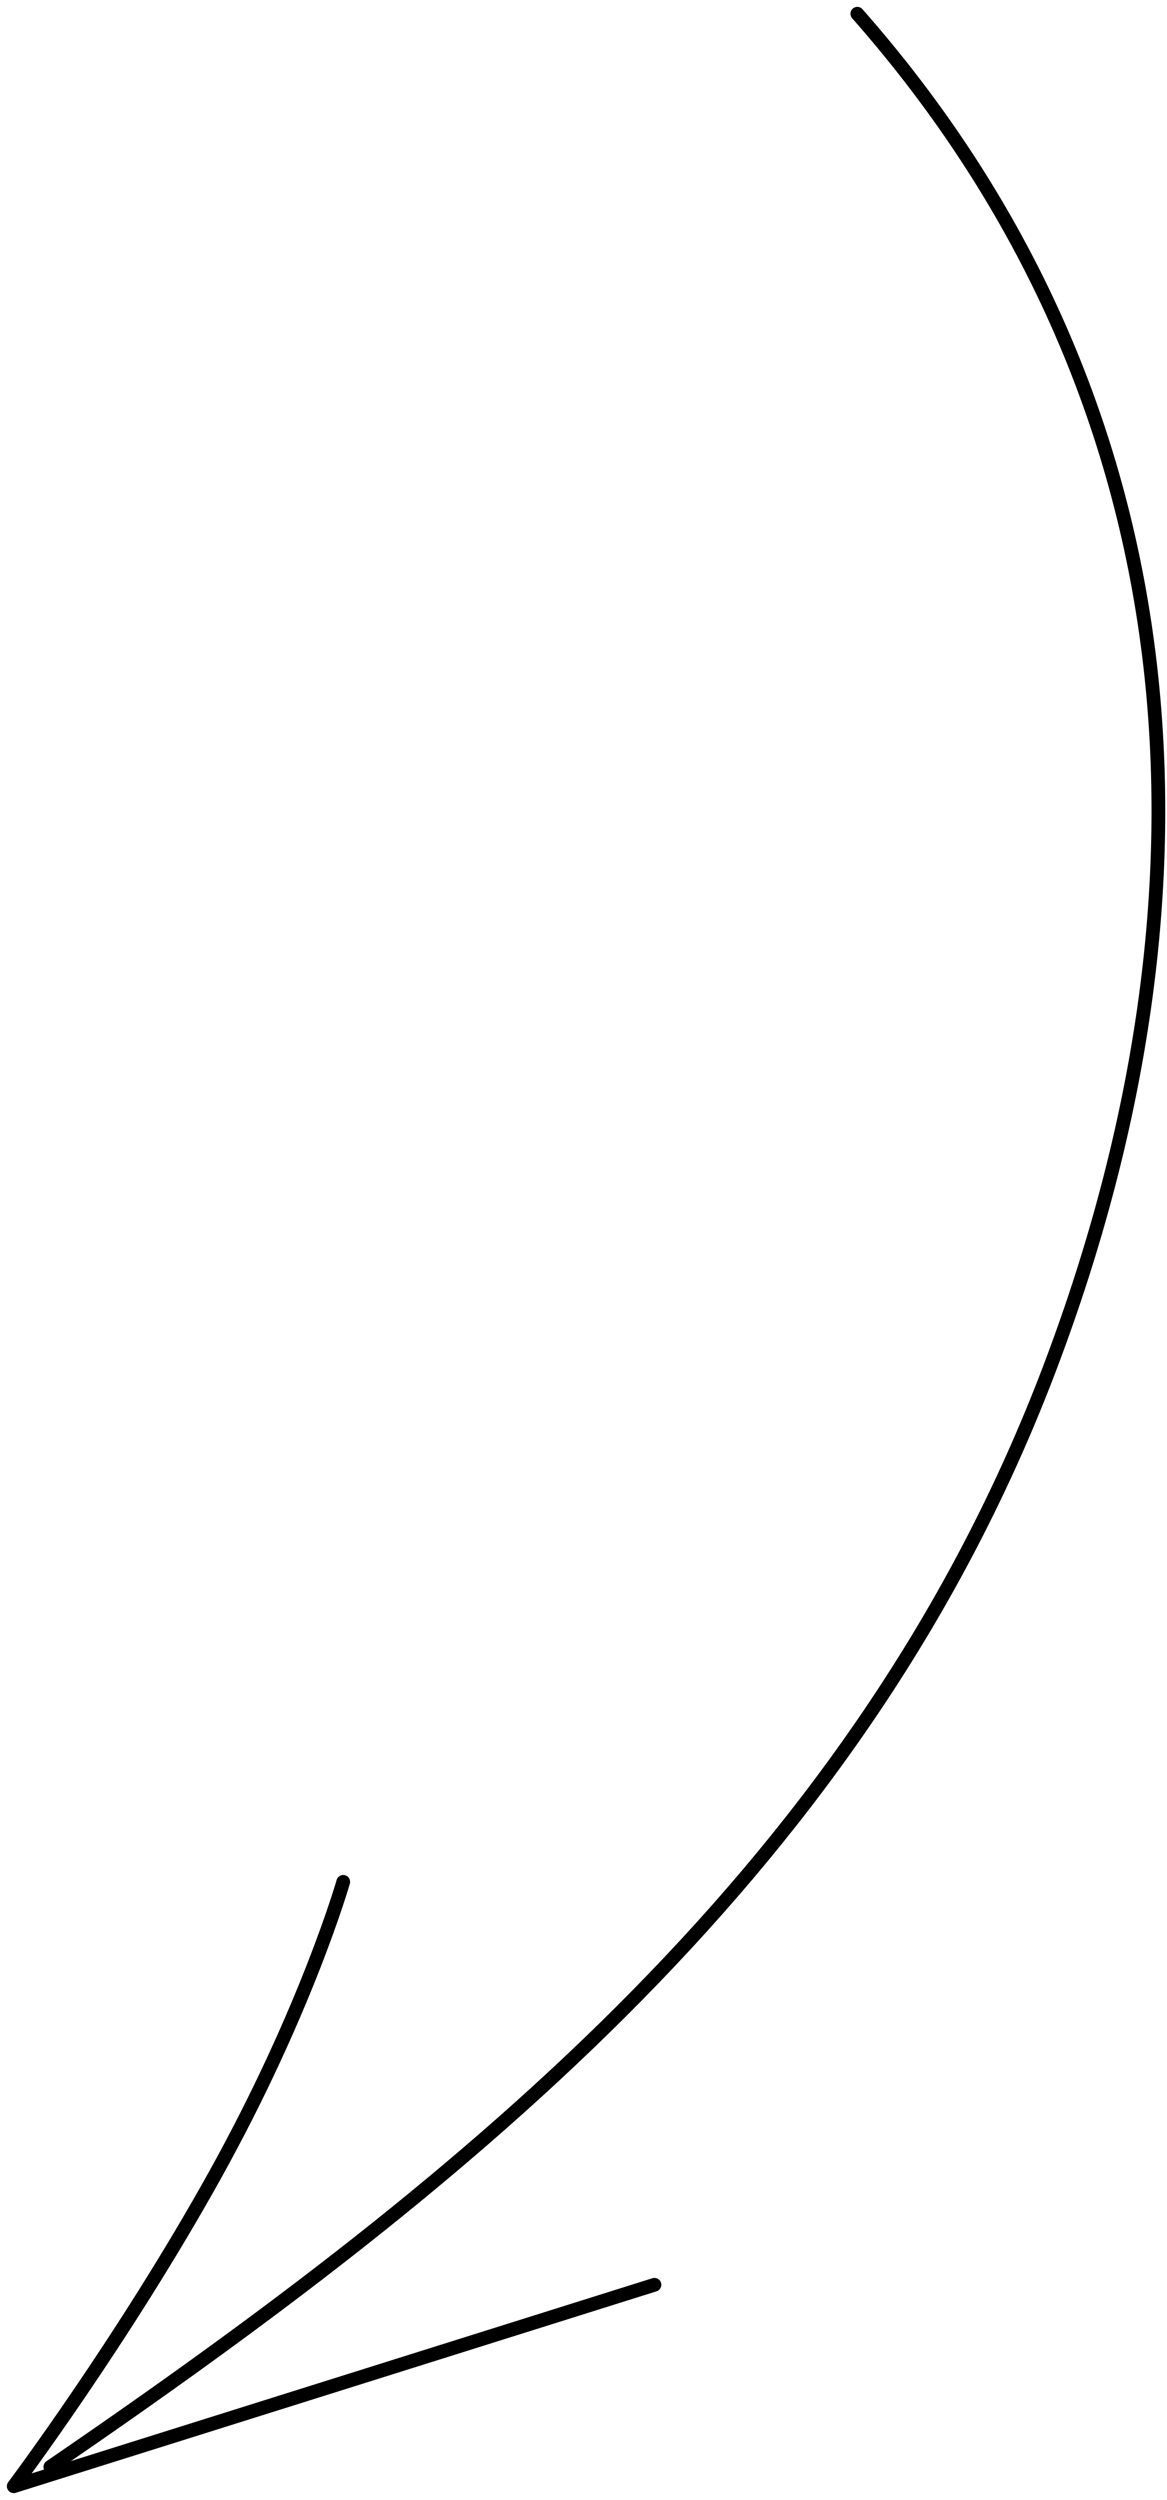 <?xml version="1.0" encoding="UTF-8"?> <svg xmlns="http://www.w3.org/2000/svg" width="85" height="182" viewBox="0 0 85 182" fill="none"> <path d="M25 137.001C25 137.001 22.333 146.334 15.667 158.334C9 170.334 1 181.001 1 181.001L47.667 166.334" stroke="black" stroke-linecap="round" stroke-linejoin="round"></path> <path d="M62.444 1C87.173 29.058 89.67 64.664 76.51 99.464C62.86 135.558 34.396 158.566 3.667 179.591" stroke="black" stroke-linecap="round" stroke-linejoin="round"></path> </svg> 